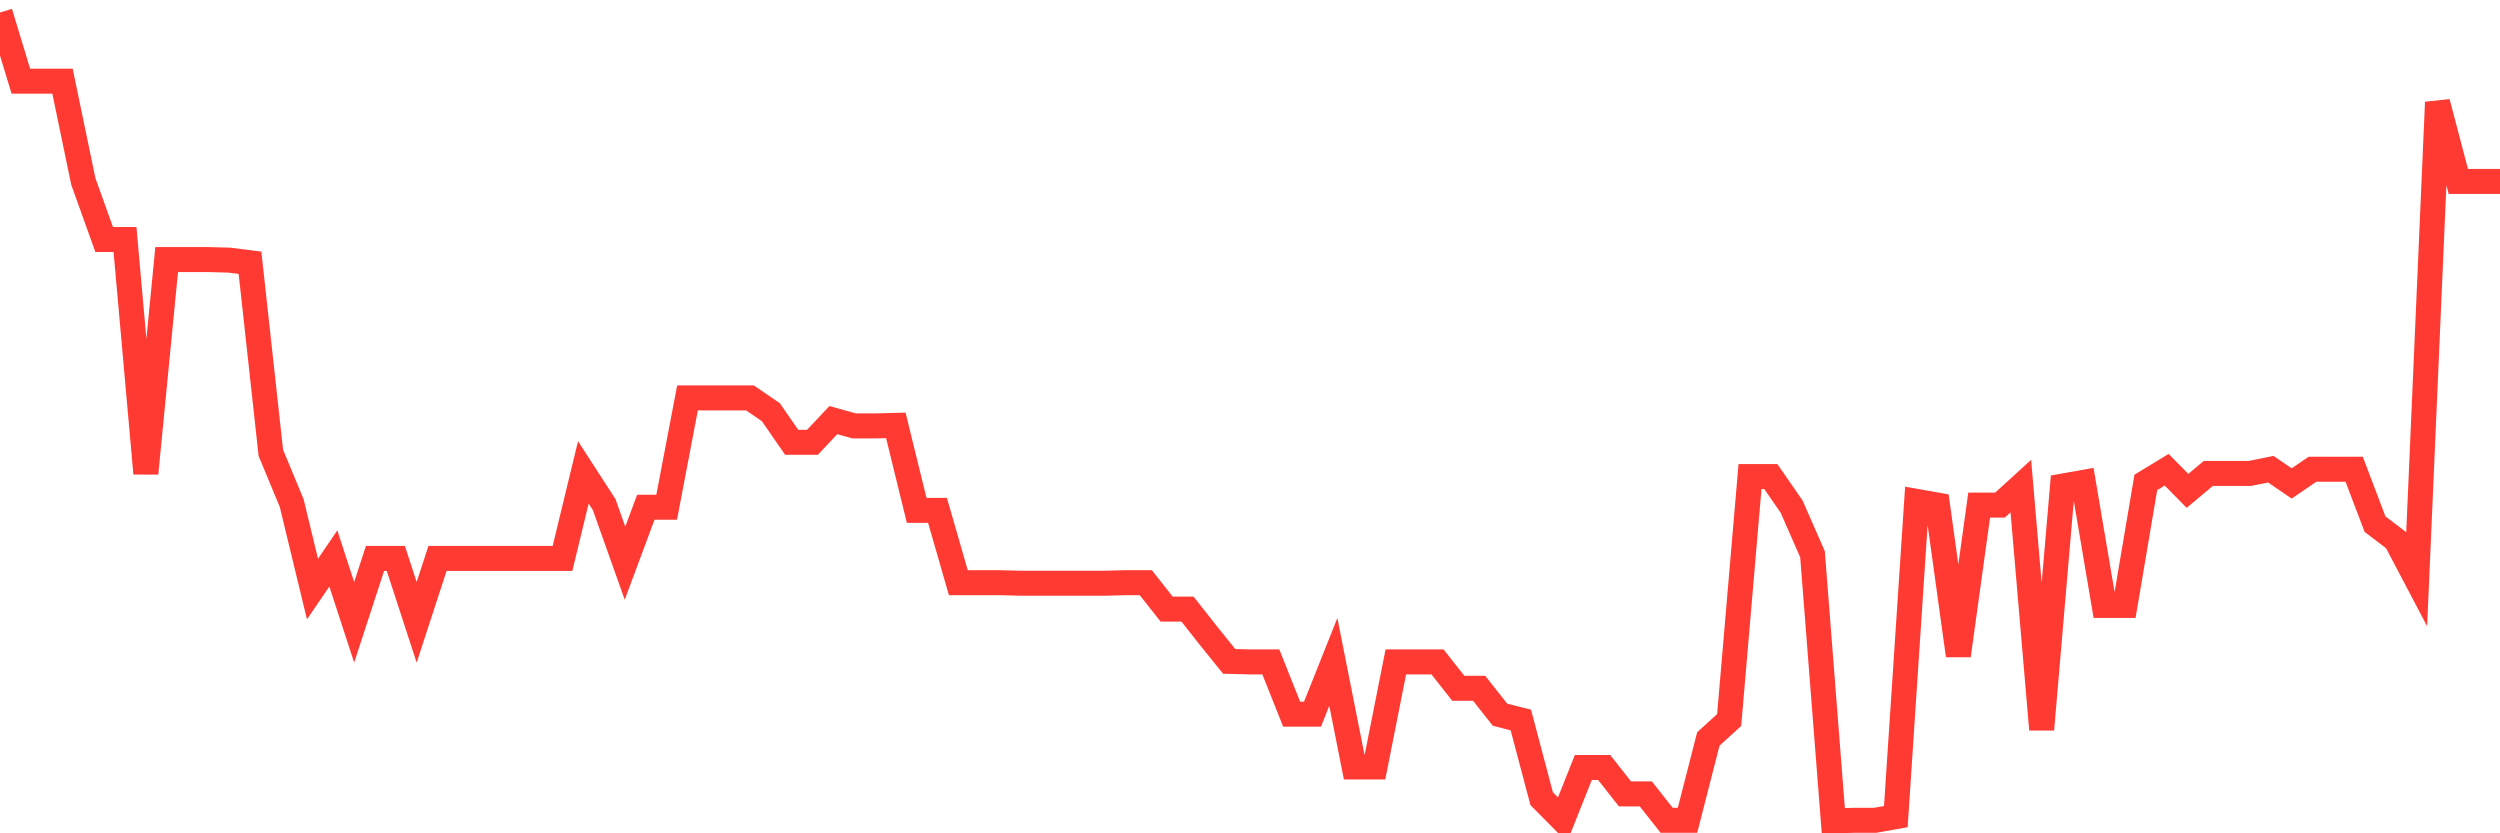 <svg
  xmlns="http://www.w3.org/2000/svg"
  xmlns:xlink="http://www.w3.org/1999/xlink"
  width="120"
  height="40"
  viewBox="0 0 120 40"
  preserveAspectRatio="none"
>
  <polyline
    points="0,0.6 1,3.895 2,3.895 3,3.895 4,8.71 5,11.497 6,11.497 7,22.724 8,12.46 9,12.46 10,12.46 11,12.486 12,12.613 13,21.736 14,24.144 15,28.274 16,26.805 17,29.871 18,26.805 19,26.805 20,29.871 21,26.805 22,26.805 23,26.805 24,26.805 25,26.805 26,26.805 27,26.805 28,22.674 29,24.22 30,27.033 31,24.346 32,24.346 33,19.1 34,19.1 35,19.1 36,19.1 37,19.785 38,21.229 39,21.229 40,20.165 41,20.444 42,20.444 43,20.418 44,24.498 45,24.498 46,27.97 47,27.97 48,27.97 49,27.996 50,27.996 51,27.996 52,27.996 53,27.996 54,27.97 55,27.97 56,29.237 57,29.237 58,30.505 59,31.746 60,31.772 61,31.772 62,34.281 63,34.281 64,31.772 65,36.815 66,36.815 67,31.772 68,31.772 69,31.772 70,33.039 71,33.039 72,34.306 73,34.56 74,38.336 75,39.349 76,36.84 77,36.84 78,38.108 79,38.108 80,39.375 81,39.375 82,35.472 83,34.56 84,22.876 85,22.876 86,24.321 87,26.602 88,39.4 89,39.375 90,39.375 91,39.197 92,24.068 93,24.245 94,31.468 95,24.245 96,24.245 97,23.333 98,35.016 99,23.333 100,23.155 101,29.06 102,29.06 103,23.155 104,22.547 105,23.561 106,22.724 107,22.724 108,22.724 109,22.522 110,23.206 111,22.522 112,22.522 113,22.522 114,25.157 115,25.918 116,27.818 117,4.908 118,8.71 119,8.71 120,8.71"
    fill="none"
    stroke="#ff3a33"
    stroke-width="1.2"
  >
  </polyline>
</svg>